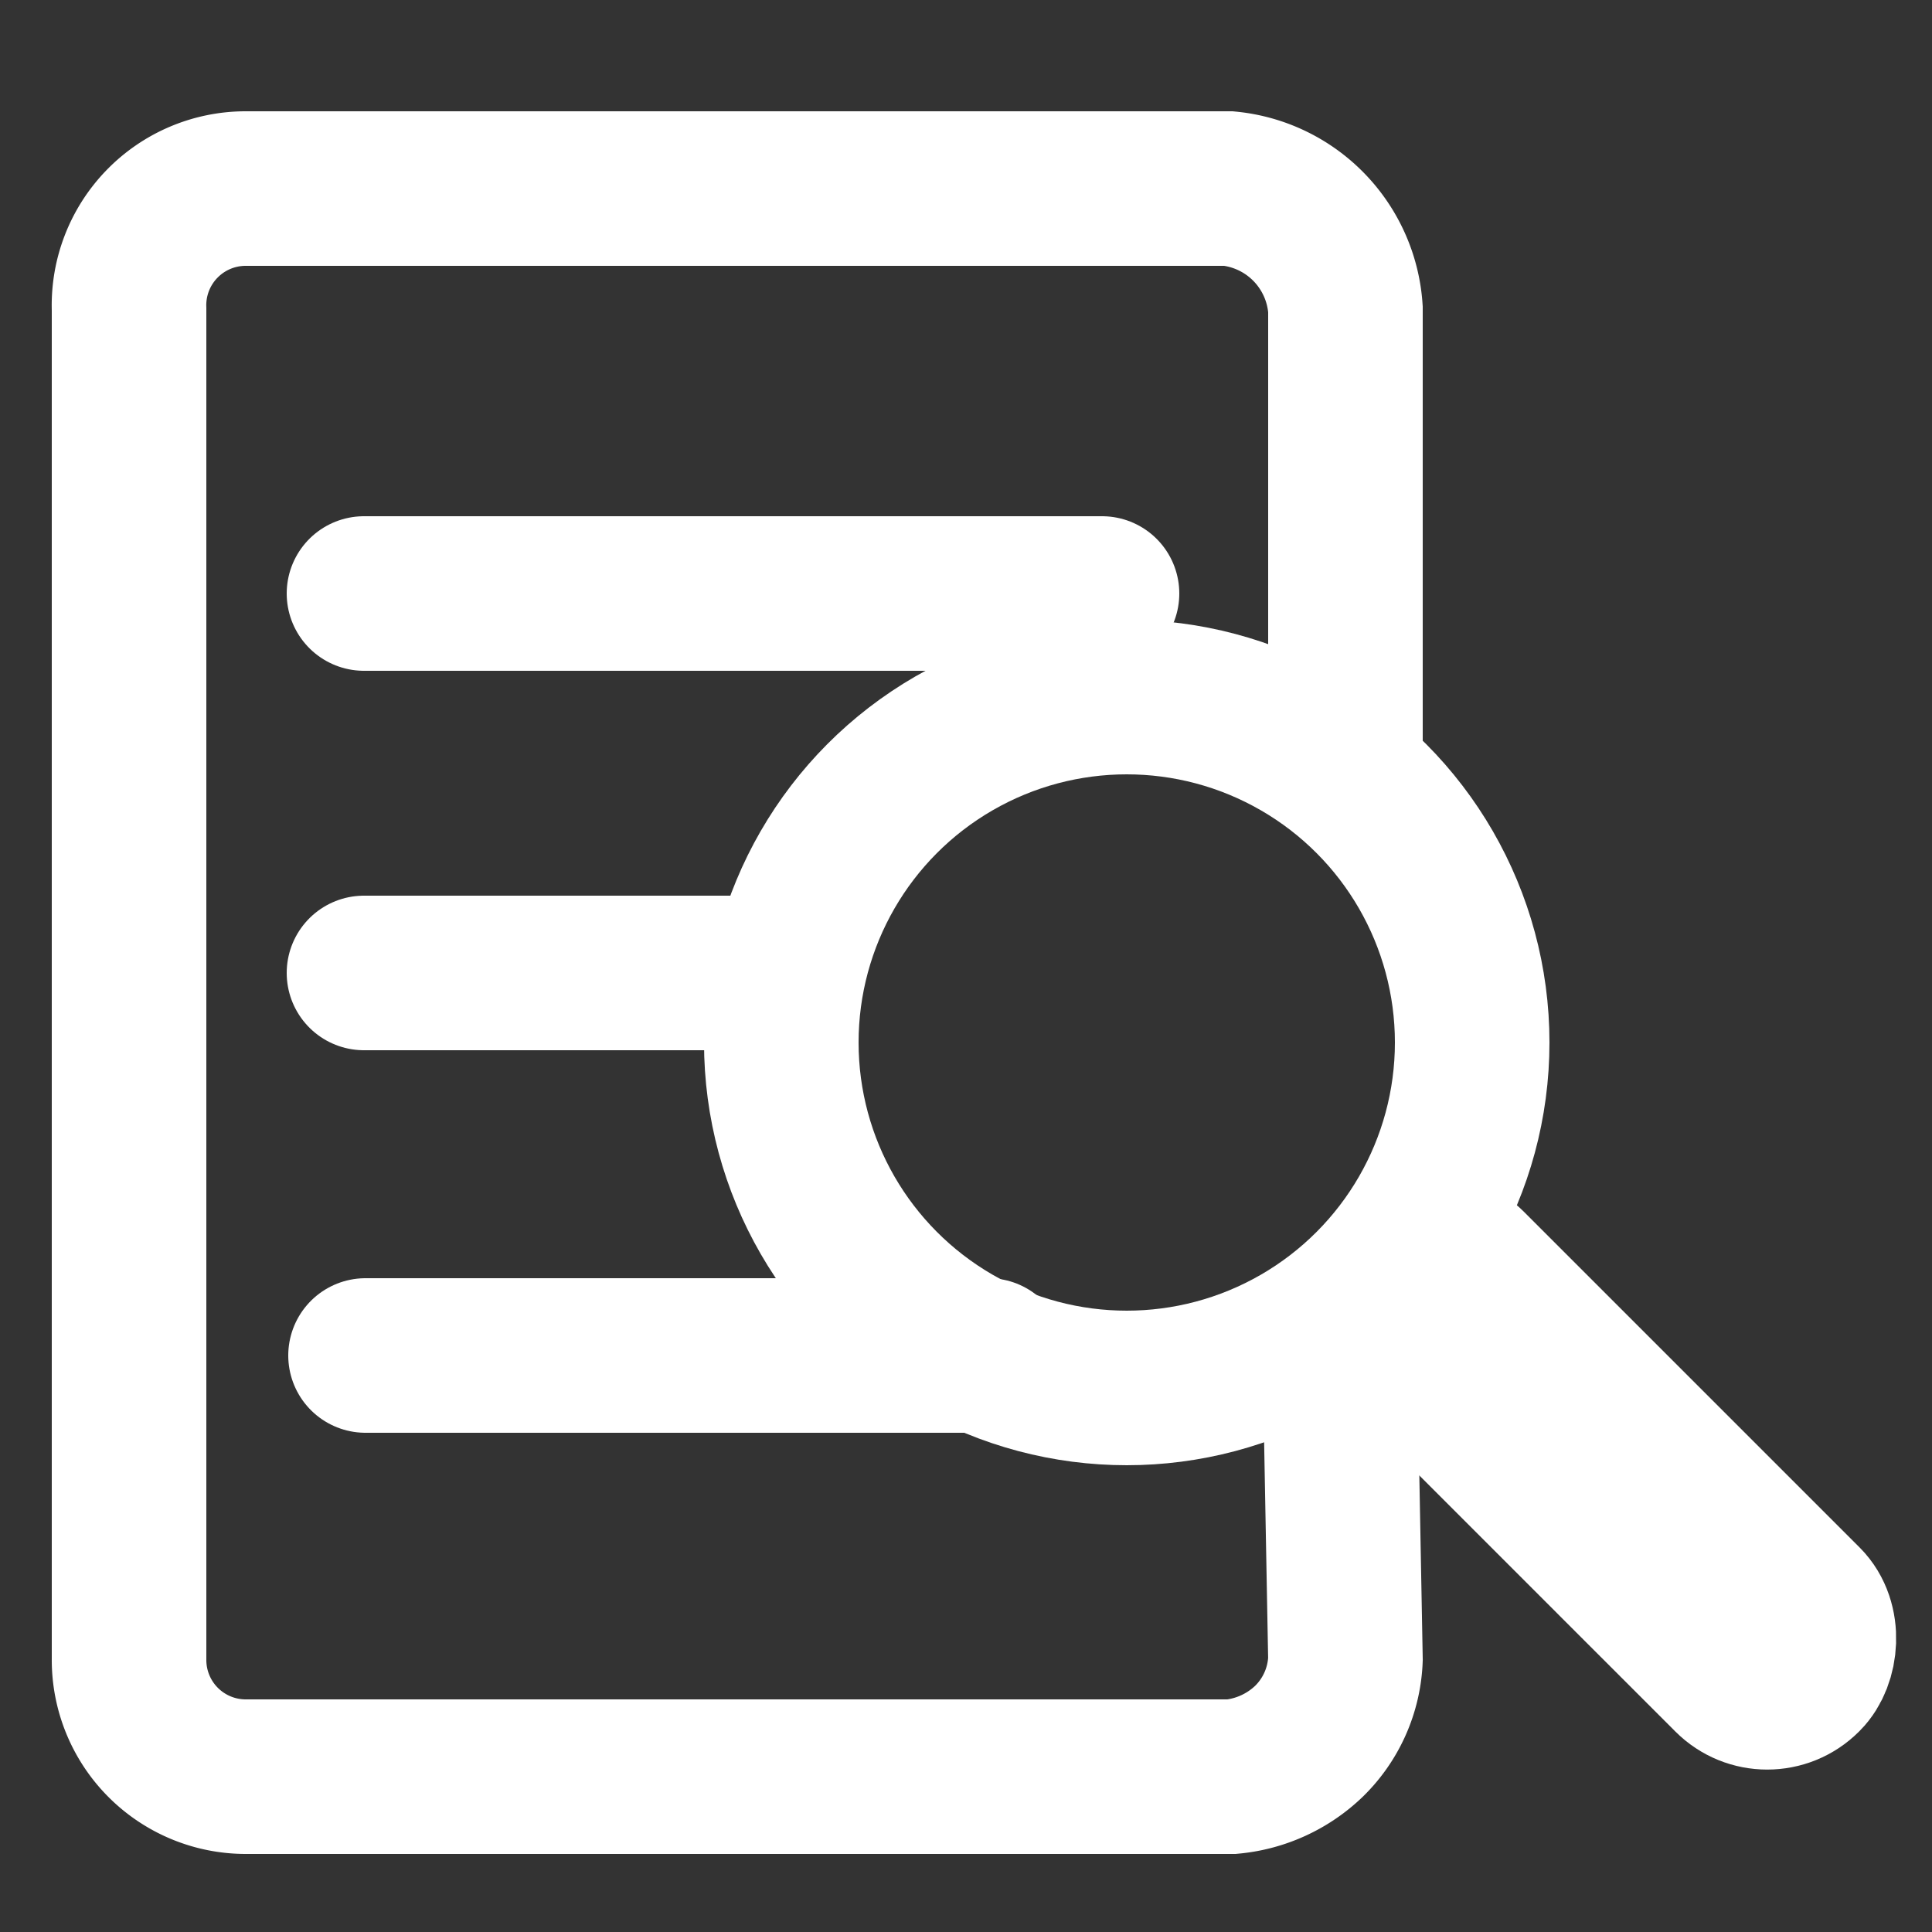 <svg id="Capa_1" data-name="Capa 1" xmlns="http://www.w3.org/2000/svg" viewBox="0 0 25 25"><rect x="0" y="0" width="25" height="25" fill="#333333" stroke="none"/><defs><style>.cls-1,.cls-2{fill:none;stroke:#fff;stroke-miterlimit:10;stroke-width:2px;}.cls-2{stroke-linecap:round;}</style></defs><title>icon</title><path class="cls-1" d="M17.32,16.62l.09,4.85a1.57,1.57,0,0,1-.47,1.06,1.67,1.67,0,0,1-1,.46H3.18a1.51,1.51,0,0,1-1.51-1.52V4A1.51,1.51,0,0,1,3.18,2.44H15.9A1.68,1.68,0,0,1,17.41,4V9.72"/><path class="cls-2" d="M4.73,17.54h8.06"/><path class="cls-2" d="M4.71,12.59H10"/><path class="cls-2" d="M4.71,7.68h9.55"/><circle class="cls-2" cx="14.58" cy="13.49" r="4.47"/><rect class="cls-2" x="16.95" y="18.36" width="7.5" height="1.37" rx="0.68" transform="translate(19.53 -9.06) rotate(45)"/></svg>